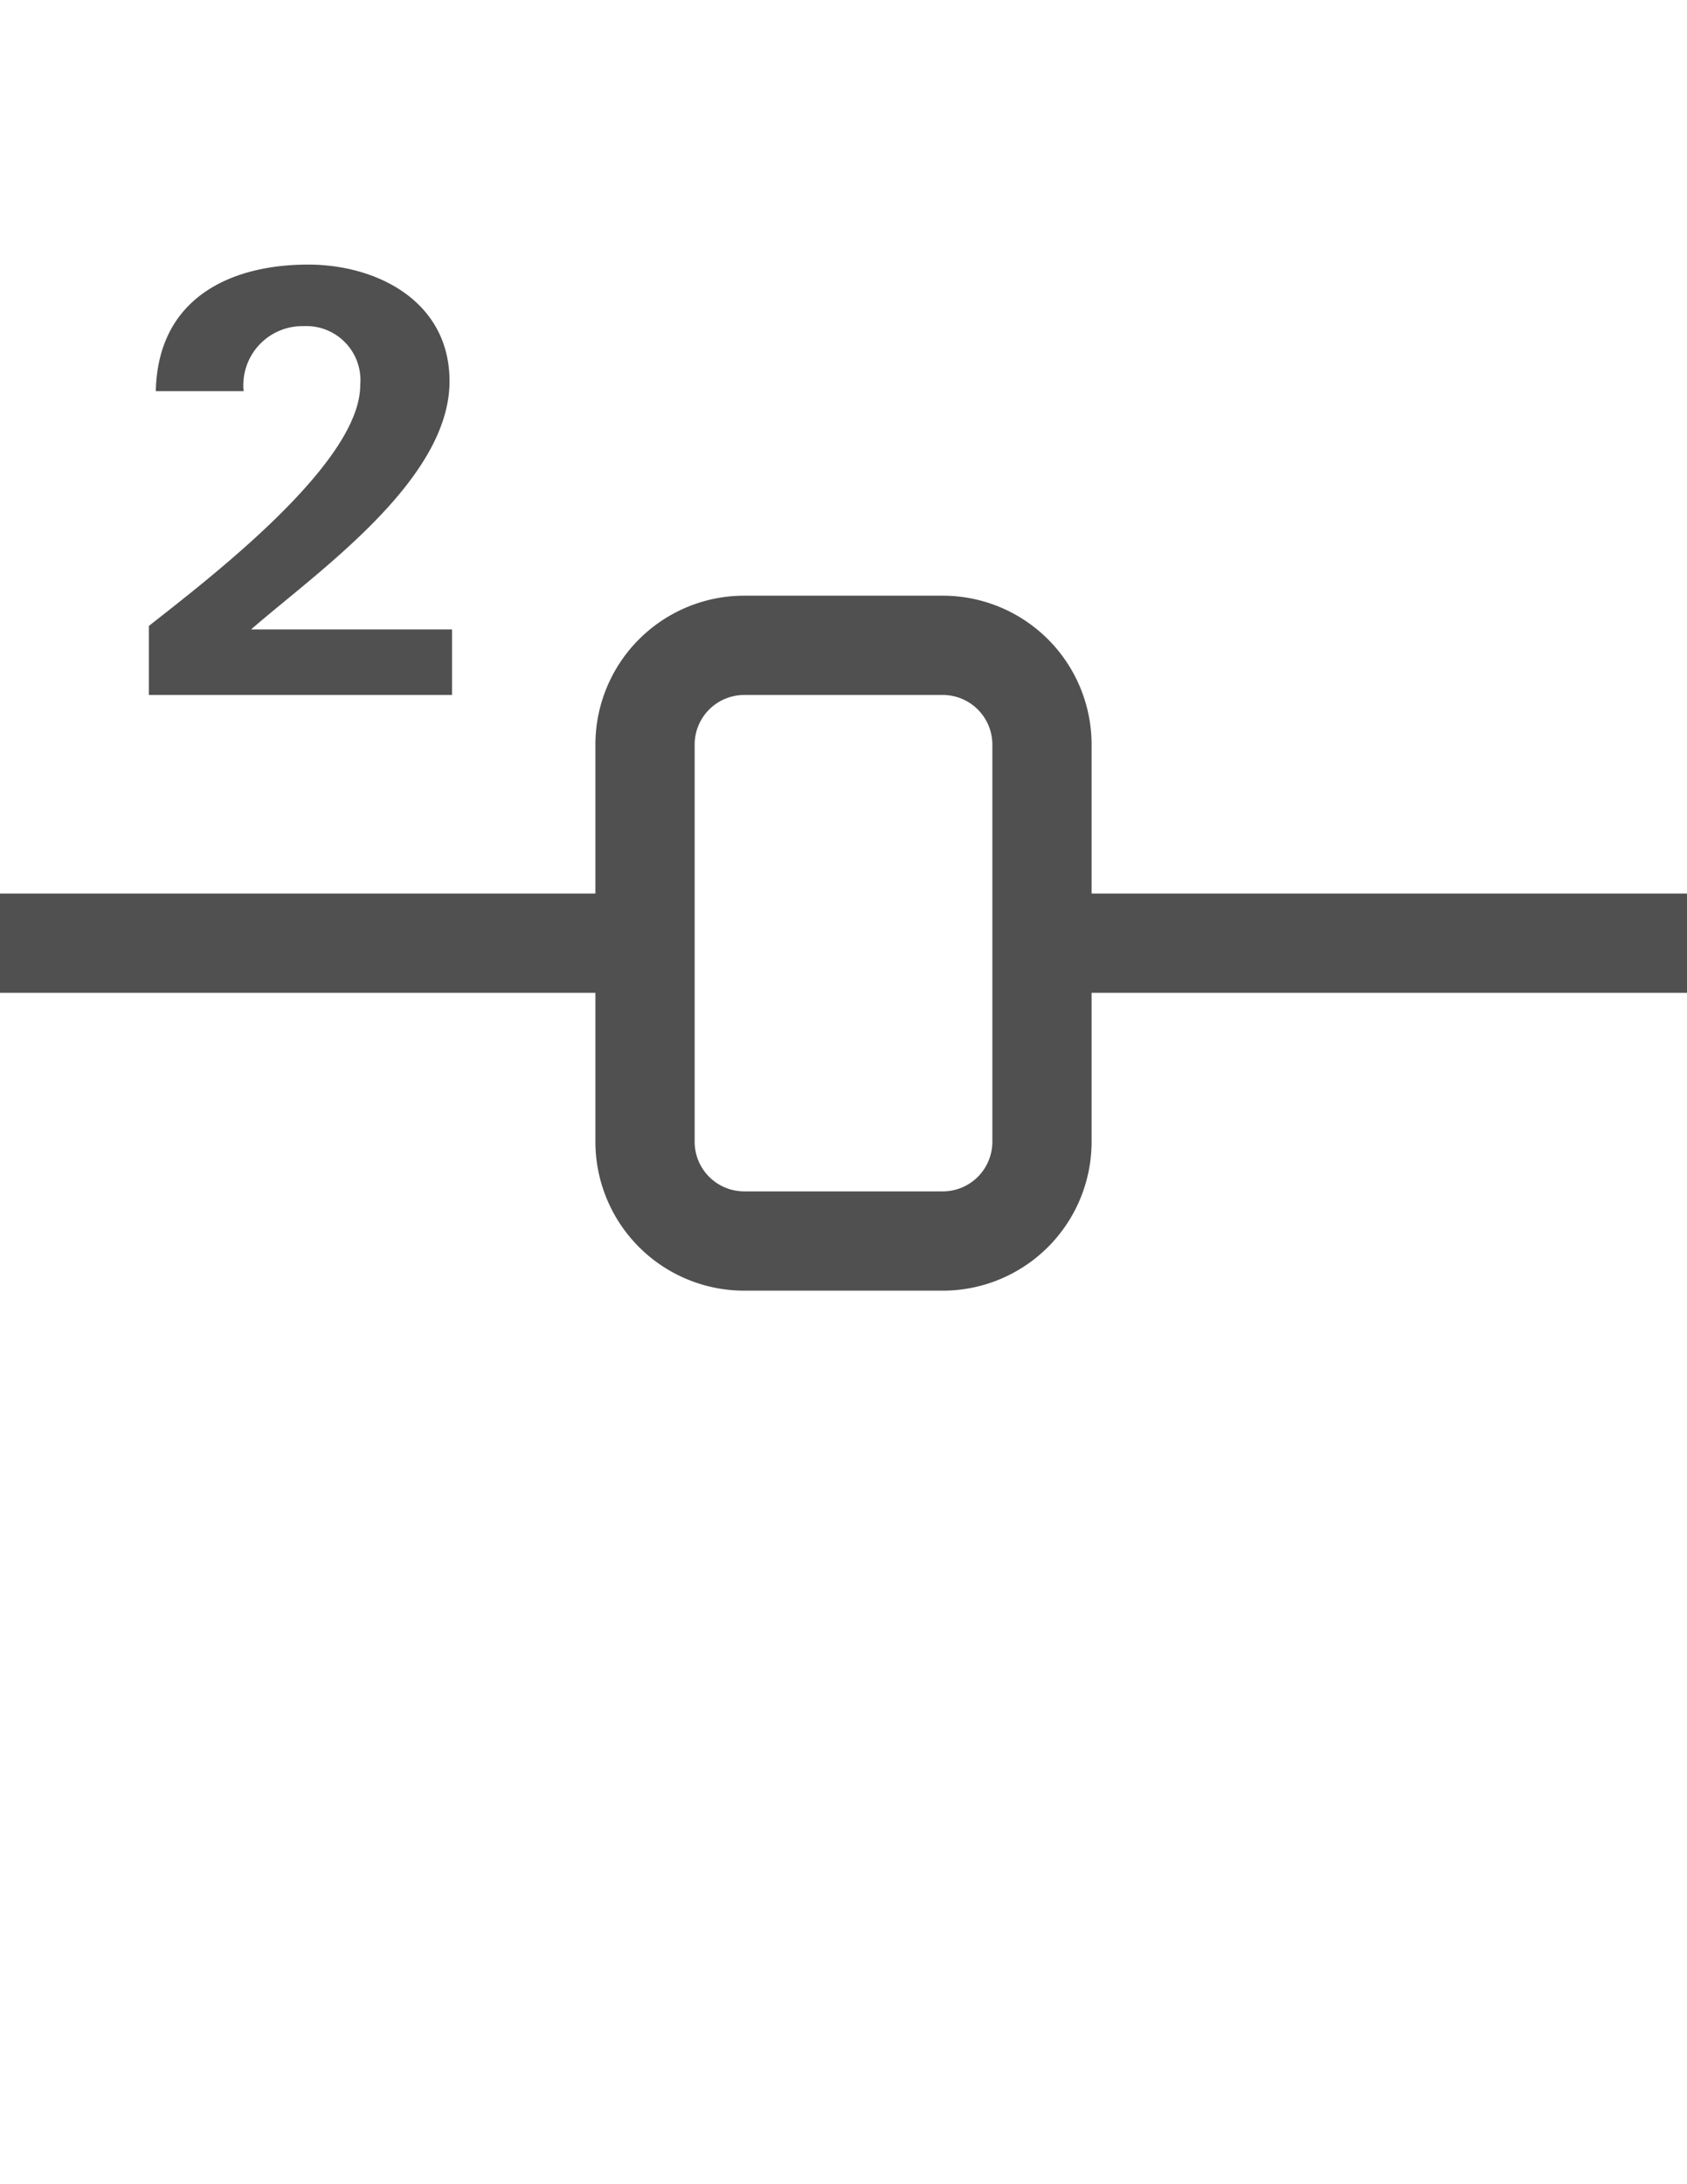 <svg id="75561ff7-f96d-4941-8bb5-8581b667fe4d" data-name="GiraIconDoorCommunicationLineSegment2_44px" xmlns="http://www.w3.org/2000/svg" viewBox="0 0 34 44">
  <defs>
    <style>
      .f24a5a5e-340b-41a7-9d01-6ce517948a43 {
        fill: #505050;
      }
    </style>
  </defs>
  <title>GiraIconDoorCommunicationLineSegment2_44px</title>
  <path class="f24a5a5e-340b-41a7-9d01-6ce517948a43" d="M9.11,14H3V12.61c1.15-.91,4.26-3.26,4.26-4.85A1.09,1.09,0,0,0,6.12,6.57,1.19,1.19,0,0,0,4.91,7.88H3.14C3.18,6,4.65,5.33,6.21,5.33c1.39,0,2.85.74,2.85,2.35,0,2-2.67,3.84-4,5H9.11ZM34,18v2H22v3a3,3,0,0,1-3,3H15a3,3,0,0,1-3-3V20H0V18H12V15a3,3,0,0,1,3-3h4a3,3,0,0,1,3,3v3ZM20,15a1,1,0,0,0-1-1H15a1,1,0,0,0-1,1v8a1,1,0,0,0,1,1h4a1,1,0,0,0,1-1Z"/>
</svg>
